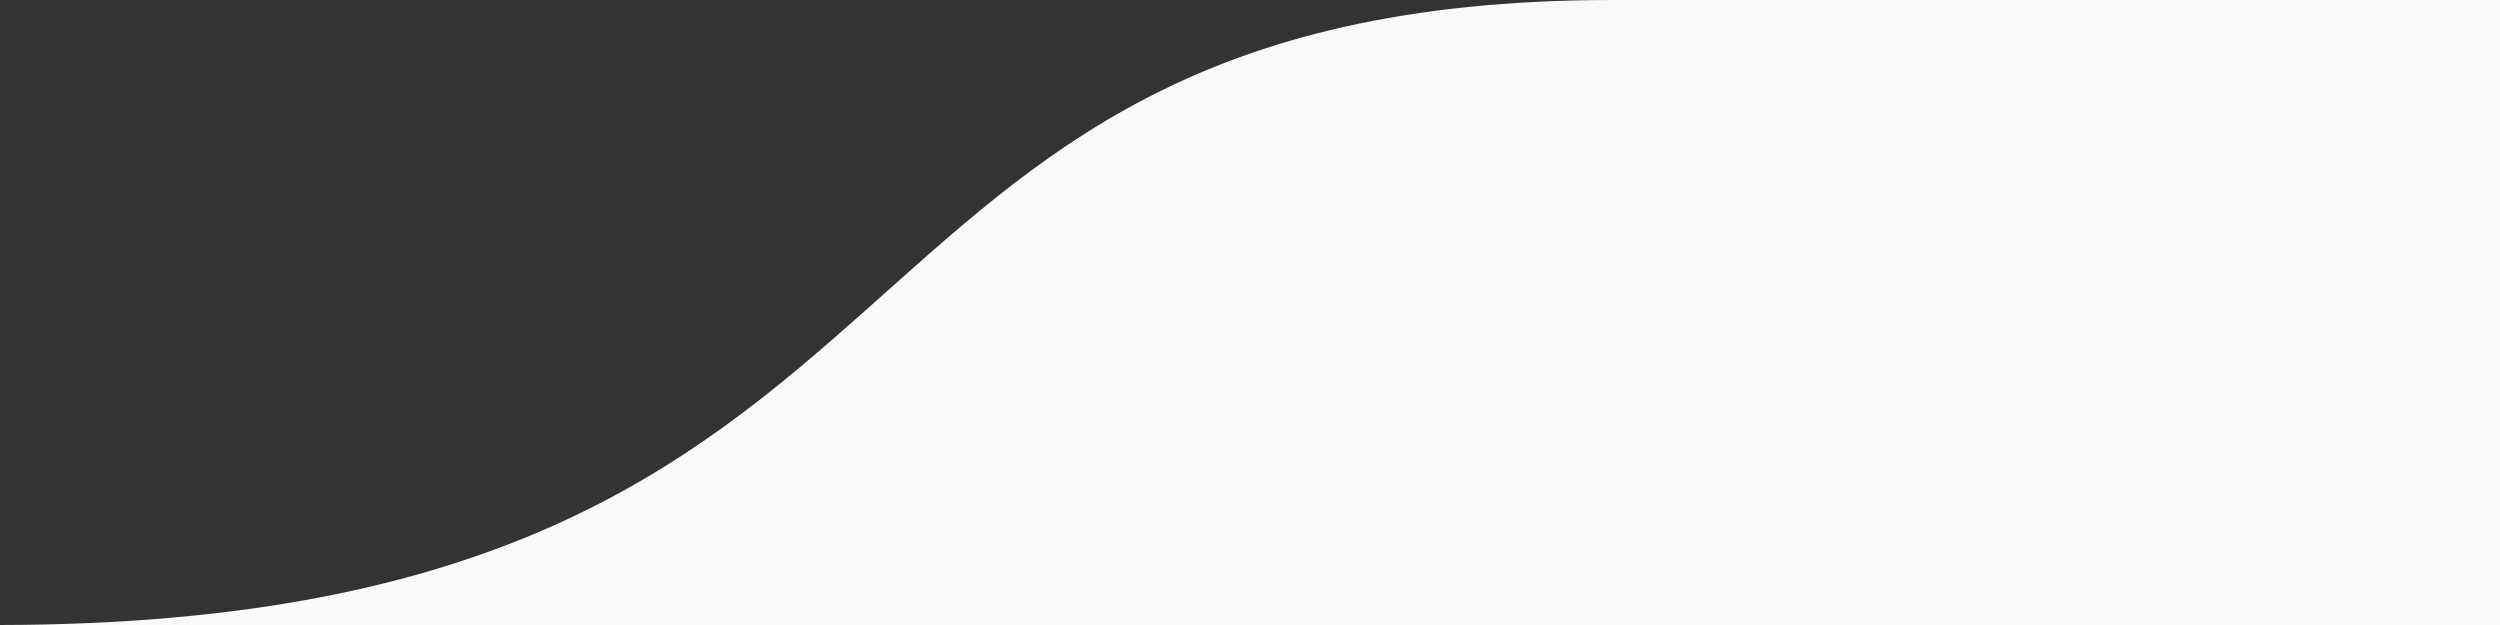 <?xml version="1.0" encoding="UTF-8"?> <svg xmlns="http://www.w3.org/2000/svg" width="100" height="25" viewBox="0 0 100 25" fill="none"><rect x="0" y="0" width="100" height="25" fill="#333333" stroke="none"/> <path d="M64.804 25H100V0H64.5C31.173 0 39.471 24.933 0 25H64.804Z" fill="#FAF9FA"></path> </svg> 